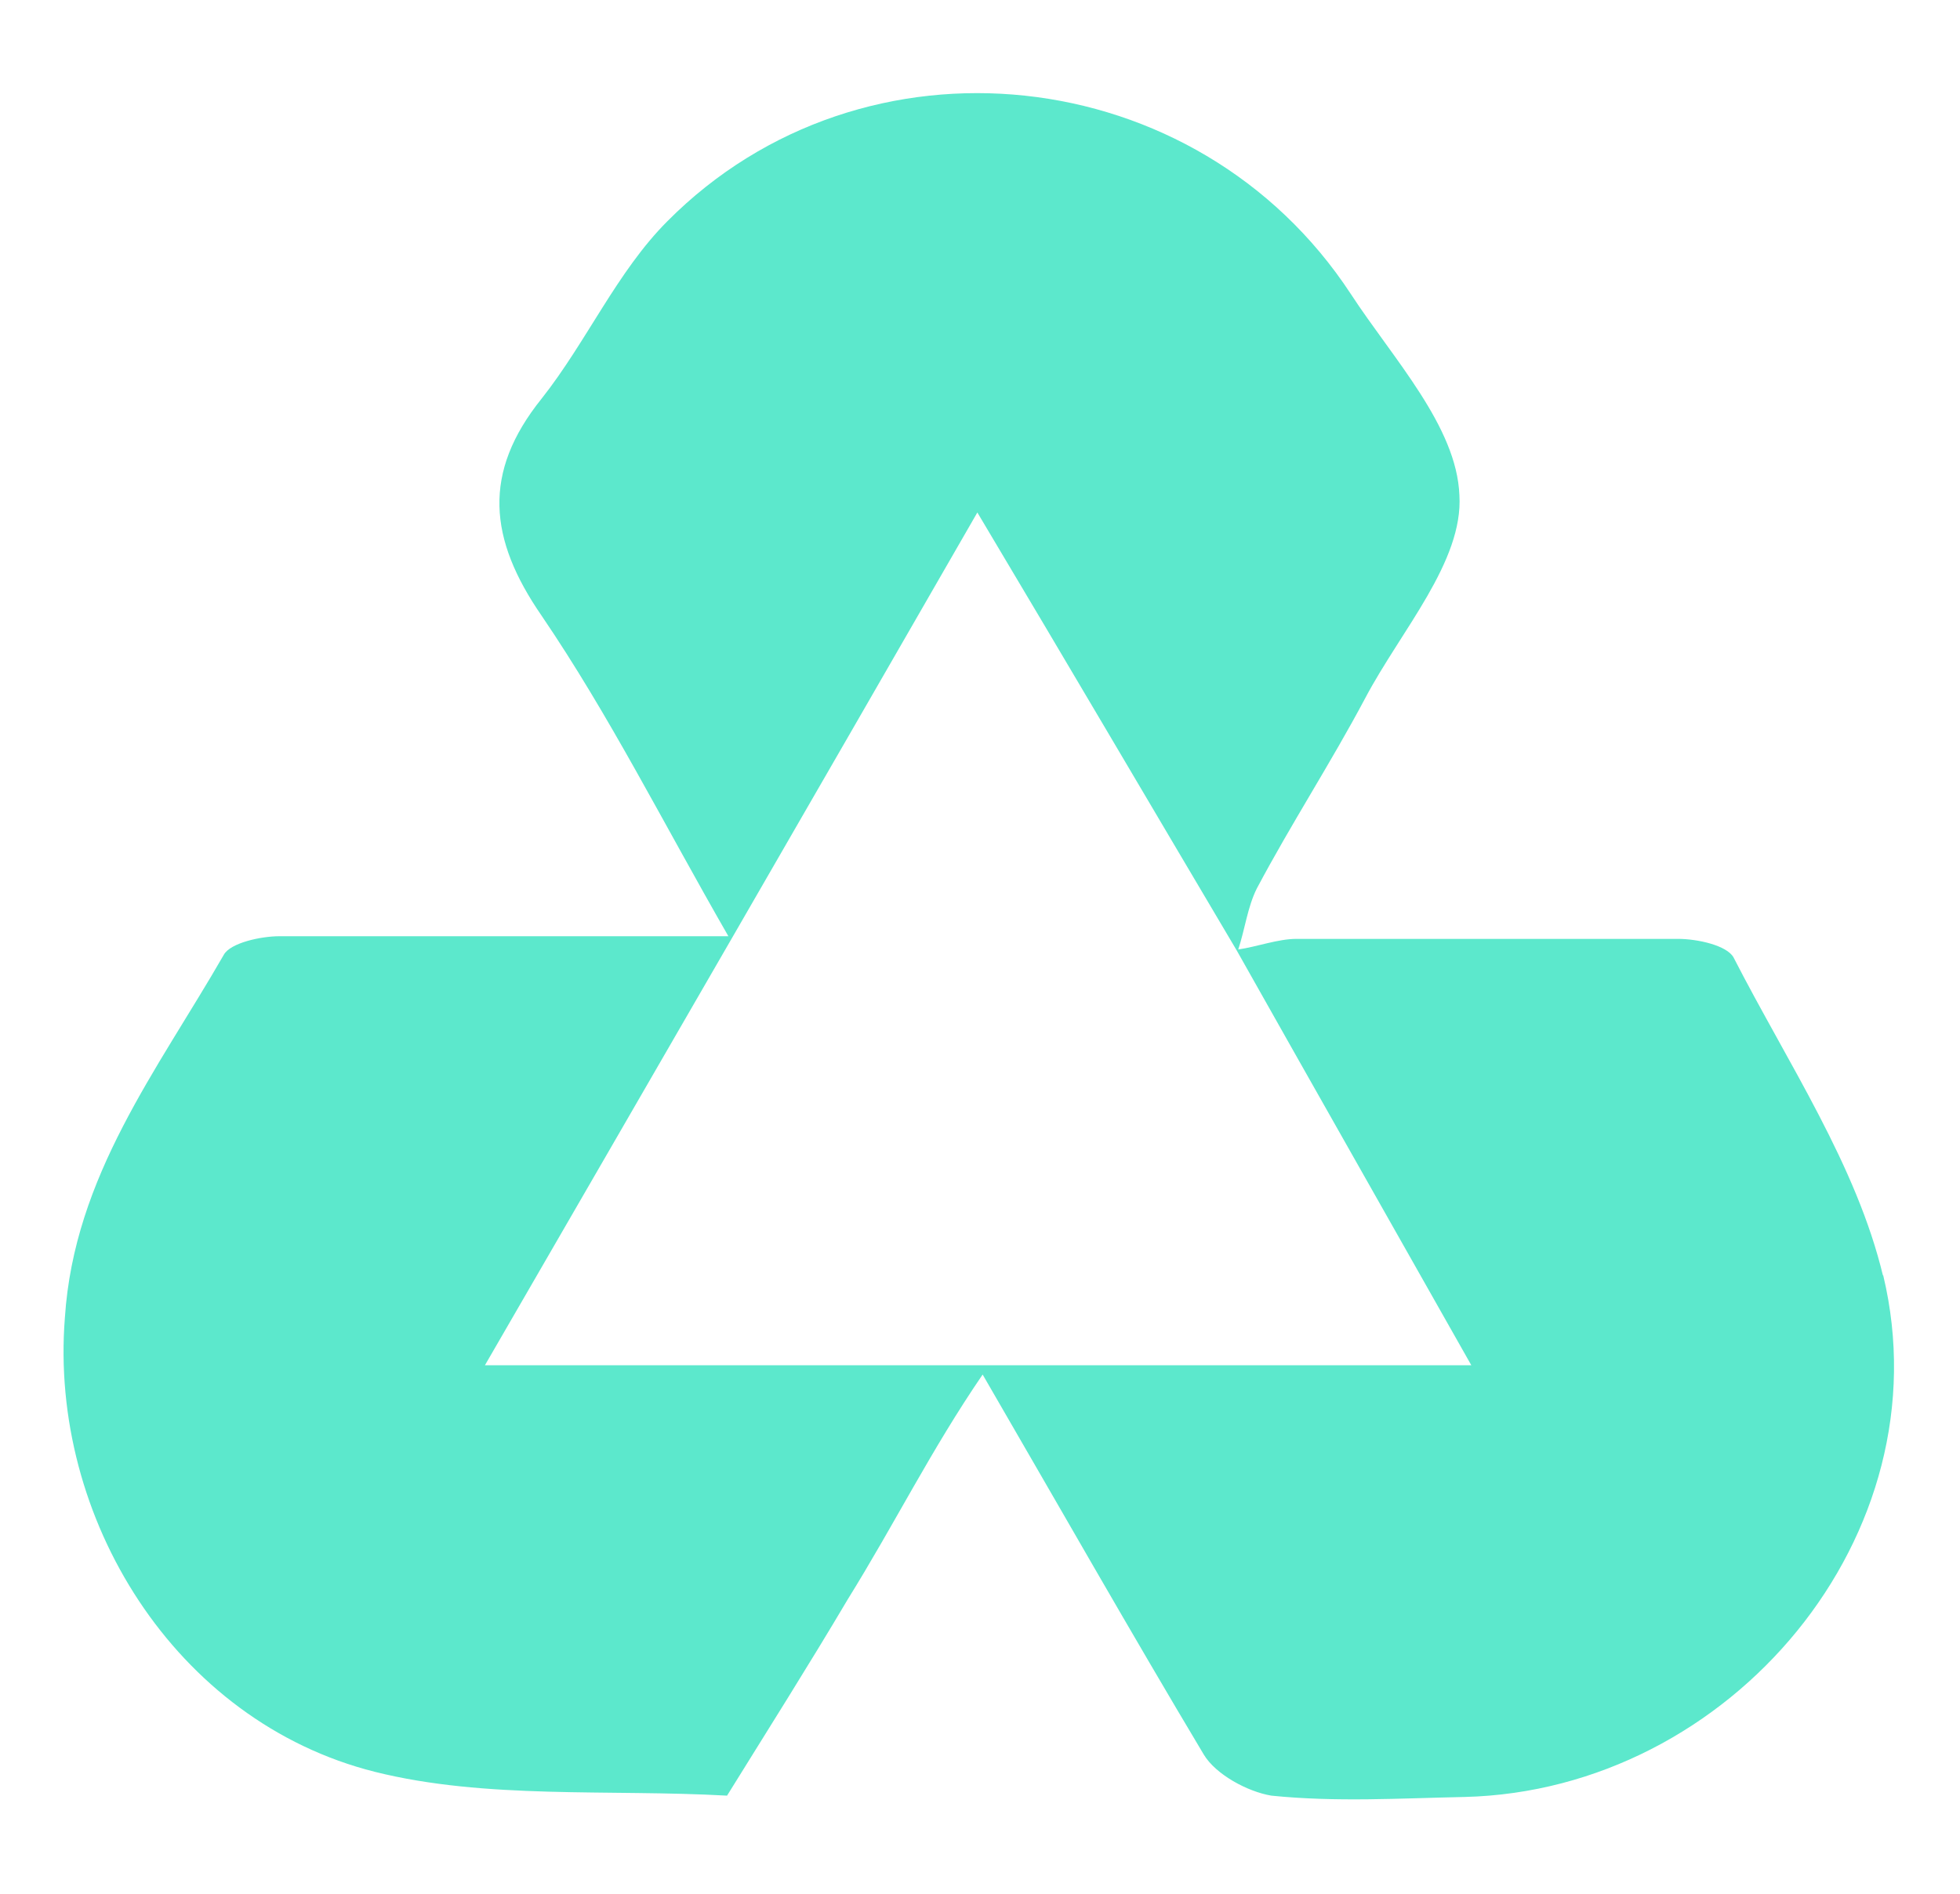 <svg xmlns="http://www.w3.org/2000/svg" viewBox="0 0 148 143"><path fill="#5ce8cc" d="M142.2 96.4c-2-8.4-7.2-16.1-11.3-24.1-.5-.9-2.7-1.4-4.2-1.4H97.9c-1.4 0-3 .6-4.4.8.5-1.5.7-3.2 1.4-4.6 2.6-4.9 5.6-9.5 8.2-14.4 2.7-5.1 7.4-10.3 7.1-15.3-.2-5.2-5-10.3-8.2-15.2C90.4 4.5 65.2 1.8 50.4 16.7c-3.8 3.8-6.1 9.1-9.5 13.4-4.5 5.6-4 10.6 0 16.4C46 54 50 62 55 70.7H21.1c-1.4 0-3.7.5-4.2 1.4-5 8.7-11.3 16.7-12 27.4-1.2 15.1 8.3 30.5 23.4 34.3 8.4 2.1 17.7 1.3 26.6 1.8 3.1-5 6.2-9.9 9.1-14.8 3.6-5.8 6.3-11.3 10.2-17 5.8 10 11.2 19.5 16.7 28.7.9 1.5 3.3 2.8 5.1 3.1 4.9.5 9.7.2 14.6.1 20.1-.5 36.3-19.8 31.6-39.4h-.1zm-105.7 6.9C49 81.7 61.2 60.6 73.8 38.7 80.6 50.1 87 61 93.4 71.8c5.8 10.3 11.6 20.5 17.7 31.3H36.5zm57-31.2q0-.1 0 0z"/></svg>